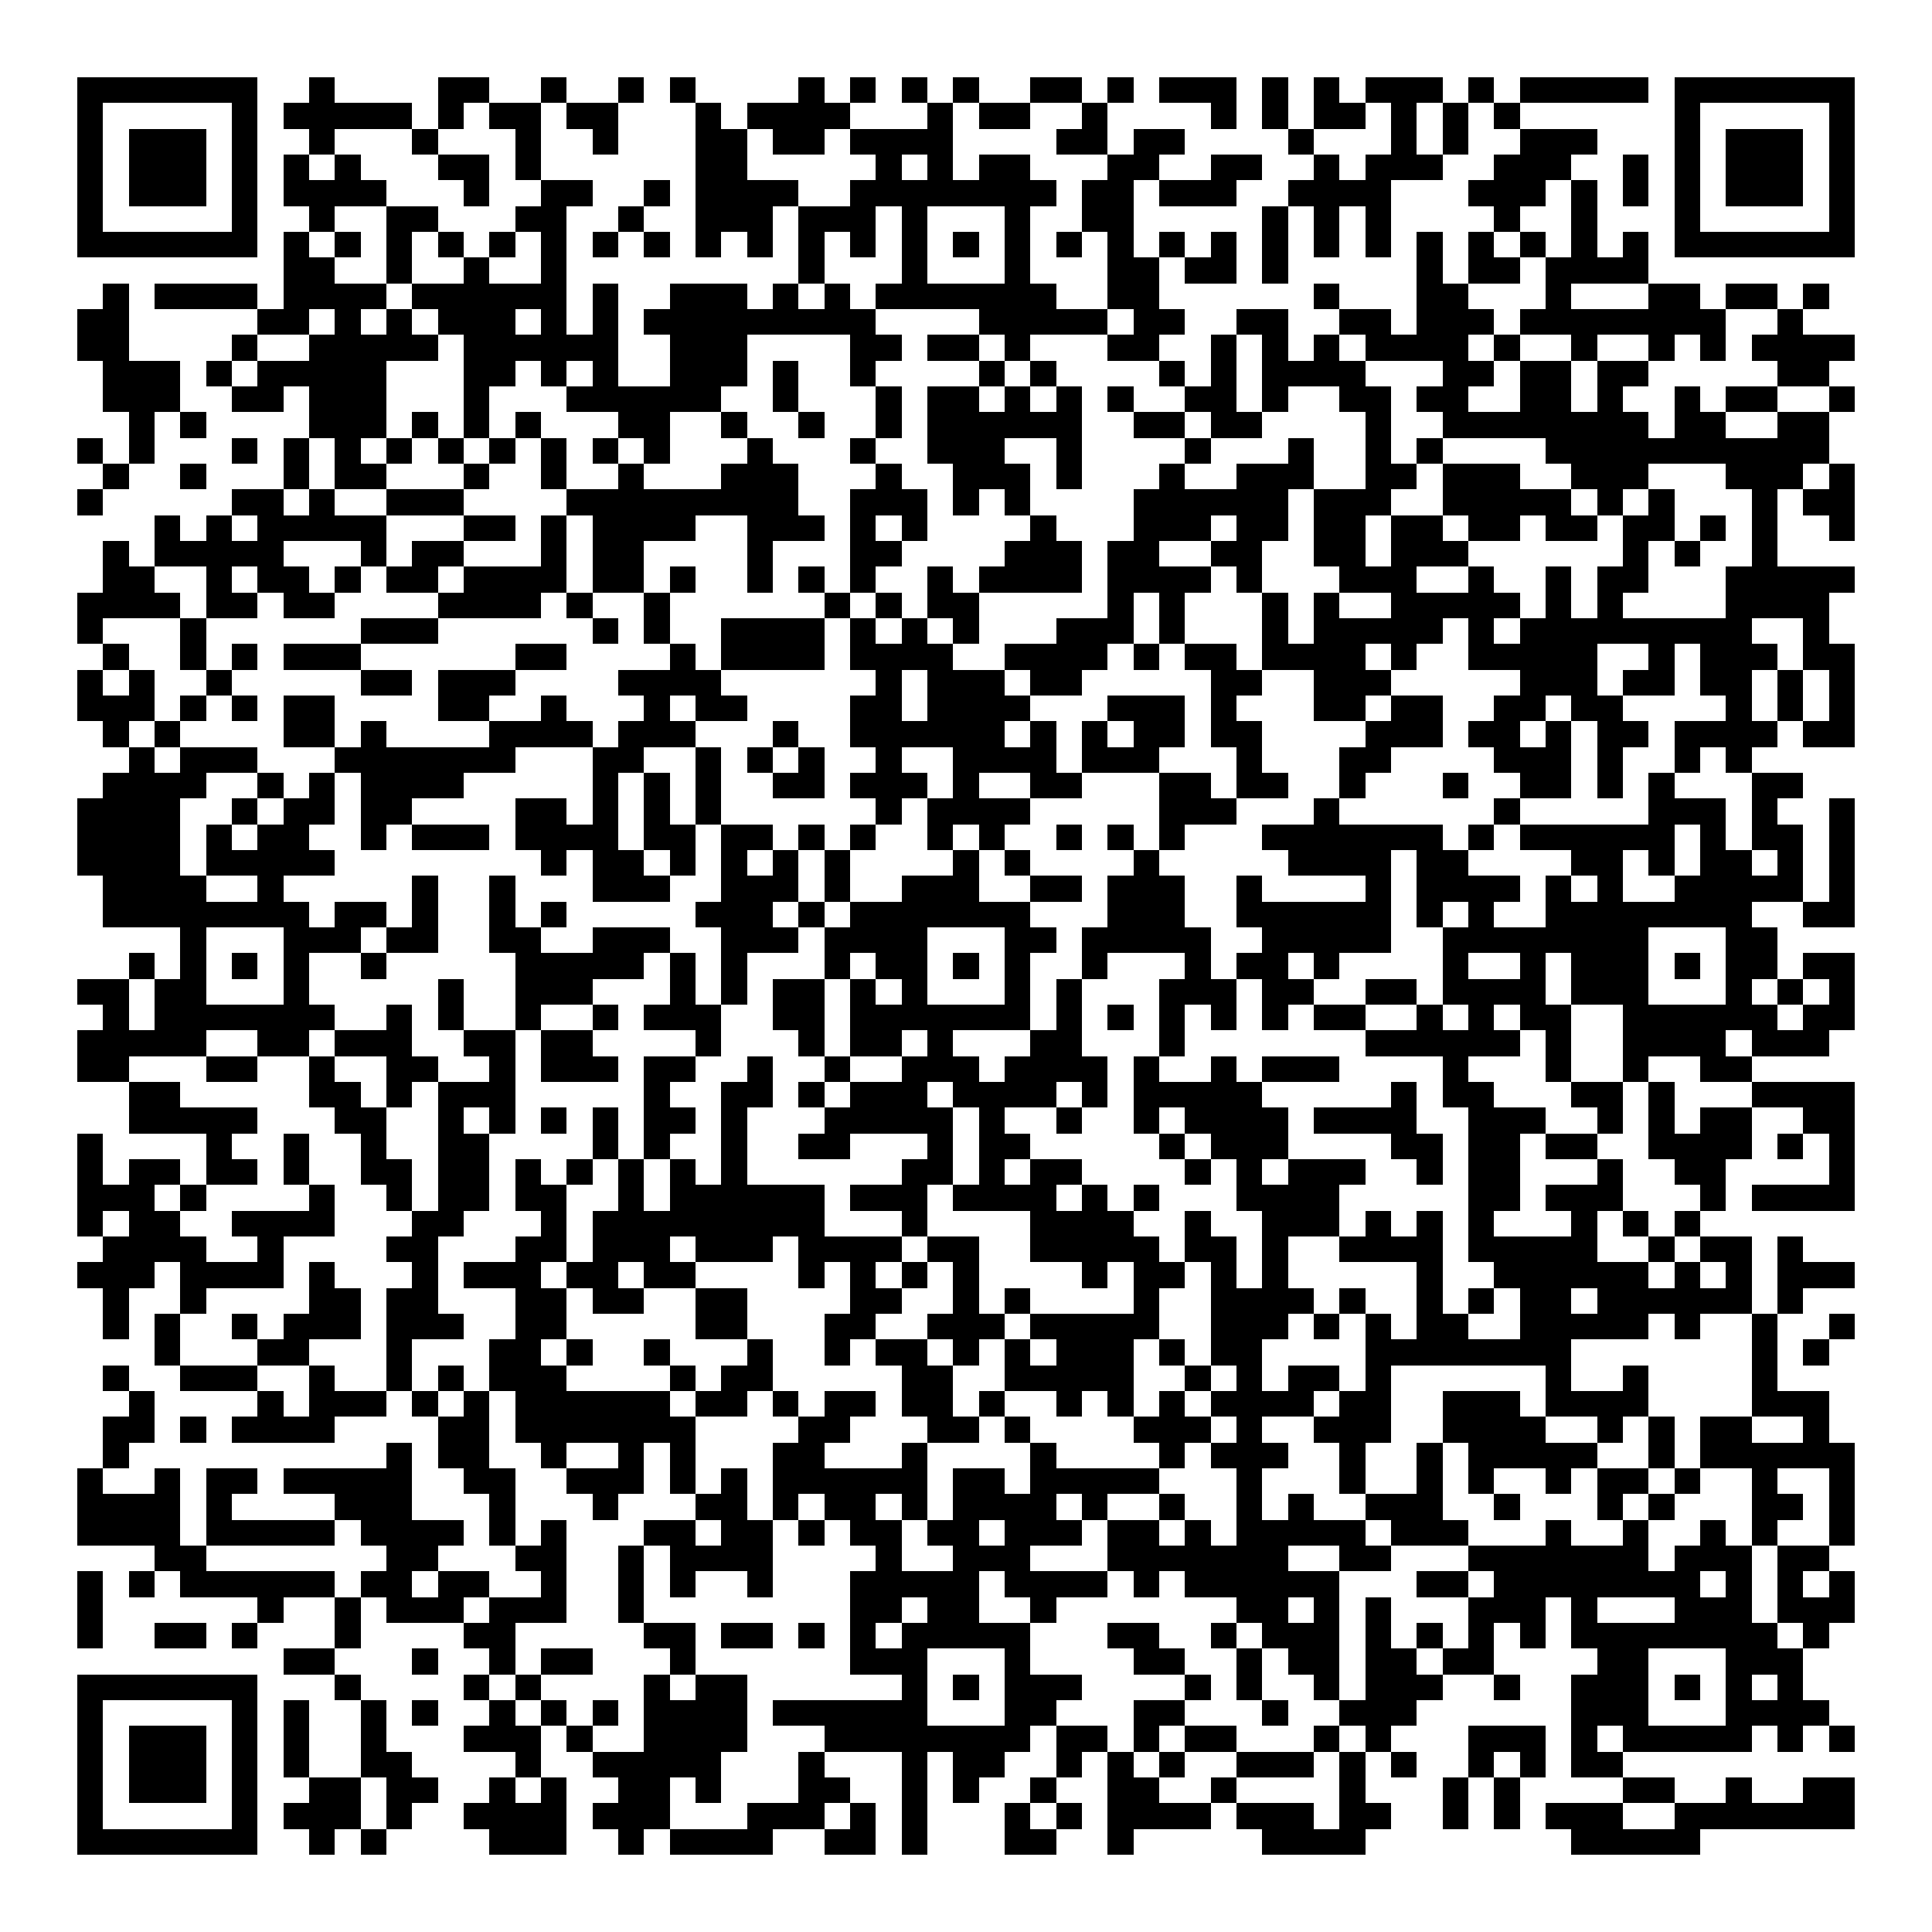 <svg xmlns="http://www.w3.org/2000/svg" width="176" height="176" viewBox="0 0 75 75" shape-rendering="crispEdges"><path fill="#ffffff" d="M0 0h75v75H0z"/><path stroke="#000000" d="M3 3.5h7m2 0h1m4 0h2m2 0h1m2 0h1m1 0h1m4 0h1m1 0h1m1 0h1m1 0h1m2 0h2m1 0h1m1 0h3m1 0h1m1 0h1m1 0h3m1 0h1m1 0h5m1 0h7M3 4.5h1m5 0h1m1 0h5m1 0h1m1 0h2m1 0h2m3 0h1m1 0h4m3 0h1m1 0h2m2 0h1m4 0h1m1 0h1m1 0h2m1 0h1m1 0h1m1 0h1m6 0h1m5 0h1M3 5.5h1m1 0h3m1 0h1m2 0h1m3 0h1m3 0h1m2 0h1m3 0h2m1 0h2m1 0h4m4 0h2m1 0h2m4 0h1m3 0h1m1 0h1m2 0h3m3 0h1m1 0h3m1 0h1M3 6.5h1m1 0h3m1 0h1m1 0h1m1 0h1m3 0h2m1 0h1m6 0h2m5 0h1m1 0h1m1 0h2m3 0h2m2 0h2m2 0h1m1 0h3m2 0h3m2 0h1m1 0h1m1 0h3m1 0h1M3 7.5h1m1 0h3m1 0h1m1 0h4m3 0h1m2 0h2m2 0h1m1 0h4m2 0h8m1 0h2m1 0h3m2 0h4m3 0h3m1 0h1m1 0h1m1 0h1m1 0h3m1 0h1M3 8.5h1m5 0h1m2 0h1m2 0h2m3 0h2m2 0h1m2 0h3m1 0h3m1 0h1m3 0h1m2 0h2m5 0h1m1 0h1m1 0h1m4 0h1m2 0h1m3 0h1m5 0h1M3 9.5h7m1 0h1m1 0h1m1 0h1m1 0h1m1 0h1m1 0h1m1 0h1m1 0h1m1 0h1m1 0h1m1 0h1m1 0h1m1 0h1m1 0h1m1 0h1m1 0h1m1 0h1m1 0h1m1 0h1m1 0h1m1 0h1m1 0h1m1 0h1m1 0h1m1 0h1m1 0h1m1 0h1m1 0h7M11 10.5h2m2 0h1m2 0h1m2 0h1m9 0h1m3 0h1m3 0h1m3 0h2m1 0h2m1 0h1m5 0h1m1 0h2m1 0h4M4 11.5h1m1 0h4m1 0h4m1 0h6m1 0h1m2 0h3m1 0h1m1 0h1m1 0h7m2 0h2m6 0h1m3 0h2m3 0h1m3 0h2m1 0h2m1 0h1M3 12.5h2m5 0h2m1 0h1m1 0h1m1 0h3m1 0h1m1 0h1m1 0h9m4 0h5m1 0h2m2 0h2m2 0h2m1 0h3m1 0h8m2 0h1M3 13.5h2m4 0h1m2 0h5m1 0h6m2 0h3m4 0h2m1 0h2m1 0h1m3 0h2m2 0h1m1 0h1m1 0h1m1 0h4m1 0h1m2 0h1m2 0h1m1 0h1m1 0h4M4 14.5h3m1 0h1m1 0h5m3 0h2m1 0h1m1 0h1m2 0h3m1 0h1m2 0h1m4 0h1m1 0h1m4 0h1m1 0h1m1 0h4m3 0h2m1 0h2m1 0h2m5 0h2M4 15.5h3m2 0h2m1 0h3m3 0h1m3 0h6m2 0h1m3 0h1m1 0h2m1 0h1m1 0h1m1 0h1m2 0h2m1 0h1m2 0h2m1 0h2m2 0h2m1 0h1m2 0h1m1 0h2m2 0h1M5 16.5h1m1 0h1m4 0h3m1 0h1m1 0h1m1 0h1m3 0h2m2 0h1m2 0h1m2 0h1m1 0h6m2 0h2m1 0h2m4 0h1m2 0h8m1 0h2m2 0h2M3 17.5h1m1 0h1m3 0h1m1 0h1m1 0h1m1 0h1m1 0h1m1 0h1m1 0h1m1 0h1m1 0h1m3 0h1m3 0h1m2 0h3m2 0h1m4 0h1m3 0h1m2 0h1m1 0h1m4 0h11M4 18.5h1m2 0h1m3 0h1m1 0h2m3 0h1m2 0h1m2 0h1m3 0h3m3 0h1m2 0h3m1 0h1m3 0h1m2 0h3m2 0h2m1 0h3m2 0h3m3 0h3m1 0h1M3 19.5h1m5 0h2m1 0h1m2 0h3m4 0h9m2 0h3m1 0h1m1 0h1m4 0h6m1 0h3m2 0h5m1 0h1m1 0h1m3 0h1m1 0h2M6 20.5h1m1 0h1m1 0h5m3 0h2m1 0h1m1 0h4m2 0h3m1 0h1m1 0h1m4 0h1m3 0h3m1 0h2m1 0h2m1 0h2m1 0h2m1 0h2m1 0h2m1 0h1m1 0h1m2 0h1M4 21.5h1m1 0h5m3 0h1m1 0h2m3 0h1m1 0h2m4 0h1m3 0h2m4 0h3m1 0h2m2 0h2m2 0h2m1 0h3m6 0h1m1 0h1m2 0h1M4 22.5h2m2 0h1m1 0h2m1 0h1m1 0h2m1 0h4m1 0h2m1 0h1m2 0h1m1 0h1m1 0h1m2 0h1m1 0h4m1 0h4m1 0h1m3 0h3m2 0h1m2 0h1m1 0h2m3 0h5M3 23.5h4m1 0h2m1 0h2m4 0h4m1 0h1m2 0h1m6 0h1m1 0h1m1 0h2m5 0h1m1 0h1m3 0h1m1 0h1m2 0h5m1 0h1m1 0h1m4 0h4M3 24.5h1m3 0h1m6 0h3m6 0h1m1 0h1m2 0h4m1 0h1m1 0h1m1 0h1m3 0h3m1 0h1m3 0h1m1 0h5m1 0h1m1 0h9m2 0h1M4 25.5h1m2 0h1m1 0h1m1 0h3m6 0h2m4 0h1m1 0h4m1 0h4m2 0h4m1 0h1m1 0h2m1 0h4m1 0h1m2 0h5m2 0h1m1 0h3m1 0h2M3 26.5h1m1 0h1m2 0h1m5 0h2m1 0h3m4 0h4m6 0h1m1 0h3m1 0h2m5 0h2m2 0h3m5 0h3m1 0h2m1 0h2m1 0h1m1 0h1M3 27.5h3m1 0h1m1 0h1m1 0h2m4 0h2m2 0h1m3 0h1m1 0h2m4 0h2m1 0h4m3 0h3m1 0h1m3 0h2m1 0h2m2 0h2m1 0h2m4 0h1m1 0h1m1 0h1M4 28.5h1m1 0h1m4 0h2m1 0h1m4 0h4m1 0h3m3 0h1m2 0h6m1 0h1m1 0h1m1 0h2m1 0h2m4 0h3m1 0h2m1 0h1m1 0h2m1 0h4m1 0h2M5 29.5h1m1 0h3m3 0h7m3 0h2m2 0h1m1 0h1m1 0h1m2 0h1m2 0h4m1 0h3m3 0h1m3 0h2m4 0h3m1 0h1m2 0h1m1 0h1M4 30.5h4m2 0h1m1 0h1m1 0h4m5 0h1m1 0h1m1 0h1m2 0h2m1 0h3m1 0h1m2 0h2m3 0h2m1 0h2m2 0h1m3 0h1m2 0h2m1 0h1m1 0h1m3 0h2M3 31.5h4m2 0h1m1 0h2m1 0h2m4 0h2m1 0h1m1 0h1m1 0h1m6 0h1m1 0h4m5 0h3m3 0h1m6 0h1m5 0h3m1 0h1m2 0h1M3 32.5h4m1 0h1m1 0h2m2 0h1m1 0h3m1 0h4m1 0h2m1 0h2m1 0h1m1 0h1m2 0h1m1 0h1m2 0h1m1 0h1m1 0h1m3 0h7m1 0h1m1 0h6m1 0h1m1 0h2m1 0h1M3 33.5h4m1 0h5m8 0h1m1 0h2m1 0h1m1 0h1m1 0h1m1 0h1m4 0h1m1 0h1m4 0h1m5 0h4m1 0h2m4 0h2m1 0h1m1 0h2m1 0h1m1 0h1M4 34.5h4m2 0h1m5 0h1m2 0h1m3 0h3m2 0h3m1 0h1m2 0h3m2 0h2m1 0h3m2 0h1m4 0h1m1 0h4m1 0h1m1 0h1m2 0h5m1 0h1M4 35.5h8m1 0h2m1 0h1m2 0h1m1 0h1m5 0h3m1 0h1m1 0h7m3 0h3m2 0h6m1 0h1m1 0h1m2 0h8m2 0h2M7 36.5h1m3 0h3m1 0h2m2 0h2m2 0h3m2 0h3m1 0h4m3 0h2m1 0h5m2 0h5m2 0h8m3 0h2M5 37.5h1m1 0h1m1 0h1m1 0h1m2 0h1m5 0h5m1 0h1m1 0h1m3 0h1m1 0h2m1 0h1m1 0h1m2 0h1m3 0h1m1 0h2m1 0h1m4 0h1m2 0h1m1 0h3m1 0h1m1 0h2m1 0h2M3 38.5h2m1 0h2m3 0h1m5 0h1m2 0h3m3 0h1m1 0h1m1 0h2m1 0h1m1 0h1m3 0h1m1 0h1m3 0h3m1 0h2m2 0h2m1 0h4m1 0h3m3 0h1m1 0h1m1 0h1M4 39.5h1m1 0h7m2 0h1m1 0h1m2 0h1m2 0h1m1 0h3m2 0h2m1 0h7m1 0h1m1 0h1m1 0h1m1 0h1m1 0h1m1 0h2m2 0h1m1 0h1m1 0h2m2 0h6m1 0h2M3 40.5h5m2 0h2m1 0h3m2 0h2m1 0h2m4 0h1m3 0h1m1 0h2m1 0h1m3 0h2m3 0h1m7 0h6m1 0h1m2 0h4m1 0h3M3 41.5h2m3 0h2m2 0h1m2 0h2m2 0h1m1 0h3m1 0h2m2 0h1m2 0h1m2 0h3m1 0h4m1 0h1m2 0h1m1 0h3m4 0h1m3 0h1m2 0h1m2 0h2M5 42.5h2m5 0h2m1 0h1m1 0h3m5 0h1m2 0h2m1 0h1m1 0h3m1 0h4m1 0h1m1 0h5m5 0h1m1 0h2m3 0h2m1 0h1m3 0h4M5 43.5h5m3 0h2m2 0h1m1 0h1m1 0h1m1 0h1m1 0h2m1 0h1m3 0h5m1 0h1m2 0h1m2 0h1m1 0h4m1 0h4m2 0h3m2 0h1m1 0h1m1 0h2m2 0h2M3 44.5h1m4 0h1m2 0h1m2 0h1m2 0h2m4 0h1m1 0h1m2 0h1m2 0h2m3 0h1m1 0h2m5 0h1m1 0h3m4 0h2m1 0h2m1 0h2m2 0h4m1 0h1m1 0h1M3 45.5h1m1 0h2m1 0h2m1 0h1m2 0h2m1 0h2m1 0h1m1 0h1m1 0h1m1 0h1m1 0h1m6 0h2m1 0h1m1 0h2m4 0h1m1 0h1m1 0h3m2 0h1m1 0h2m3 0h1m2 0h2m4 0h1M3 46.5h3m1 0h1m4 0h1m2 0h1m1 0h2m1 0h2m2 0h1m1 0h6m1 0h3m1 0h4m1 0h1m1 0h1m3 0h4m5 0h2m1 0h3m3 0h1m1 0h4M3 47.5h1m1 0h2m2 0h4m3 0h2m3 0h1m1 0h9m3 0h1m4 0h4m2 0h1m2 0h3m1 0h1m1 0h1m1 0h1m3 0h1m1 0h1m1 0h1M4 48.5h4m2 0h1m4 0h2m3 0h2m1 0h3m1 0h3m1 0h4m1 0h2m2 0h5m1 0h2m1 0h1m2 0h4m1 0h5m2 0h1m1 0h2m1 0h1M3 49.5h3m1 0h4m1 0h1m3 0h1m1 0h3m1 0h2m1 0h2m4 0h1m1 0h1m1 0h1m1 0h1m4 0h1m1 0h2m1 0h1m1 0h1m5 0h1m2 0h6m1 0h1m1 0h1m1 0h3M4 50.5h1m2 0h1m4 0h2m1 0h2m3 0h2m1 0h2m2 0h2m4 0h2m2 0h1m1 0h1m4 0h1m2 0h4m1 0h1m2 0h1m1 0h1m1 0h2m1 0h6m1 0h1M4 51.5h1m1 0h1m2 0h1m1 0h3m1 0h3m2 0h2m5 0h2m3 0h2m2 0h3m1 0h5m2 0h3m1 0h1m1 0h1m1 0h2m2 0h5m1 0h1m2 0h1m2 0h1M6 52.5h1m3 0h2m3 0h1m3 0h2m1 0h1m2 0h1m3 0h1m2 0h1m1 0h2m1 0h1m1 0h1m1 0h3m1 0h1m1 0h2m4 0h8m7 0h1m1 0h1M4 53.5h1m2 0h3m2 0h1m2 0h1m1 0h1m1 0h3m4 0h1m1 0h2m5 0h2m2 0h5m2 0h1m1 0h1m1 0h2m1 0h1m6 0h1m2 0h1m4 0h1M5 54.5h1m4 0h1m1 0h3m1 0h1m1 0h1m1 0h6m1 0h2m1 0h1m1 0h2m1 0h2m1 0h1m2 0h1m1 0h1m1 0h1m1 0h4m1 0h2m2 0h3m1 0h4m4 0h3M4 55.5h2m1 0h1m1 0h4m4 0h2m1 0h7m4 0h2m3 0h2m1 0h1m4 0h3m1 0h1m2 0h3m2 0h4m2 0h1m1 0h1m1 0h2m2 0h1M4 56.5h1m10 0h1m1 0h2m2 0h1m2 0h1m1 0h1m3 0h2m3 0h1m4 0h1m4 0h1m1 0h3m2 0h1m2 0h1m1 0h5m2 0h1m1 0h6M3 57.5h1m2 0h1m1 0h2m1 0h5m2 0h2m2 0h3m1 0h1m1 0h1m1 0h6m1 0h2m1 0h5m3 0h1m3 0h1m2 0h1m1 0h1m2 0h1m1 0h2m1 0h1m2 0h1m2 0h1M3 58.5h4m1 0h1m4 0h3m3 0h1m3 0h1m3 0h2m1 0h1m1 0h2m1 0h1m1 0h4m1 0h1m2 0h1m2 0h1m1 0h1m2 0h3m2 0h1m3 0h1m1 0h1m3 0h2m1 0h1M3 59.5h4m1 0h5m1 0h4m1 0h1m1 0h1m3 0h2m1 0h2m1 0h1m1 0h2m1 0h2m1 0h3m1 0h2m1 0h1m1 0h5m1 0h3m3 0h1m2 0h1m2 0h1m1 0h1m2 0h1M6 60.5h2m7 0h2m3 0h2m2 0h1m1 0h4m4 0h1m2 0h3m3 0h7m2 0h2m3 0h7m1 0h3m1 0h2M3 61.5h1m1 0h1m1 0h6m1 0h2m1 0h2m2 0h1m2 0h1m1 0h1m2 0h1m3 0h5m1 0h4m1 0h1m1 0h6m3 0h2m1 0h8m1 0h1m1 0h1m1 0h1M3 62.5h1m6 0h1m2 0h1m1 0h3m1 0h3m2 0h1m8 0h2m1 0h2m2 0h1m7 0h2m1 0h1m1 0h1m3 0h3m1 0h1m3 0h3m1 0h3M3 63.5h1m2 0h2m1 0h1m3 0h1m4 0h2m5 0h2m1 0h2m1 0h1m1 0h1m1 0h5m3 0h2m2 0h1m1 0h3m1 0h1m1 0h1m1 0h1m1 0h1m1 0h8m1 0h1M11 64.5h2m3 0h1m2 0h1m1 0h2m3 0h1m6 0h3m3 0h1m4 0h2m2 0h1m1 0h2m1 0h2m1 0h2m4 0h2m3 0h3M3 65.5h7m3 0h1m4 0h1m1 0h1m4 0h1m1 0h2m6 0h1m1 0h1m1 0h3m4 0h1m1 0h1m2 0h1m1 0h3m2 0h1m2 0h3m1 0h1m1 0h1m1 0h1M3 66.5h1m5 0h1m1 0h1m2 0h1m1 0h1m2 0h1m1 0h1m1 0h1m1 0h4m1 0h6m3 0h2m3 0h2m3 0h1m2 0h3m6 0h3m3 0h4M3 67.5h1m1 0h3m1 0h1m1 0h1m2 0h1m3 0h3m1 0h1m2 0h4m3 0h8m1 0h2m1 0h1m1 0h2m3 0h1m1 0h1m3 0h3m1 0h1m1 0h5m1 0h1m1 0h1M3 68.5h1m1 0h3m1 0h1m1 0h1m2 0h2m4 0h1m2 0h5m3 0h1m3 0h1m1 0h2m2 0h1m1 0h1m1 0h1m2 0h3m1 0h1m1 0h1m2 0h1m1 0h1m1 0h2M3 69.5h1m1 0h3m1 0h1m2 0h2m1 0h2m2 0h1m1 0h1m2 0h2m1 0h1m3 0h2m2 0h1m1 0h1m2 0h1m2 0h2m2 0h1m4 0h1m3 0h1m1 0h1m4 0h2m2 0h1m2 0h2M3 70.5h1m5 0h1m1 0h3m1 0h1m2 0h4m1 0h3m3 0h3m1 0h1m1 0h1m3 0h1m1 0h1m1 0h4m1 0h3m1 0h2m2 0h1m1 0h1m1 0h3m2 0h7M3 71.5h7m2 0h1m1 0h1m4 0h3m2 0h1m1 0h4m2 0h2m1 0h1m3 0h2m2 0h1m5 0h4m8 0h5"/></svg>
